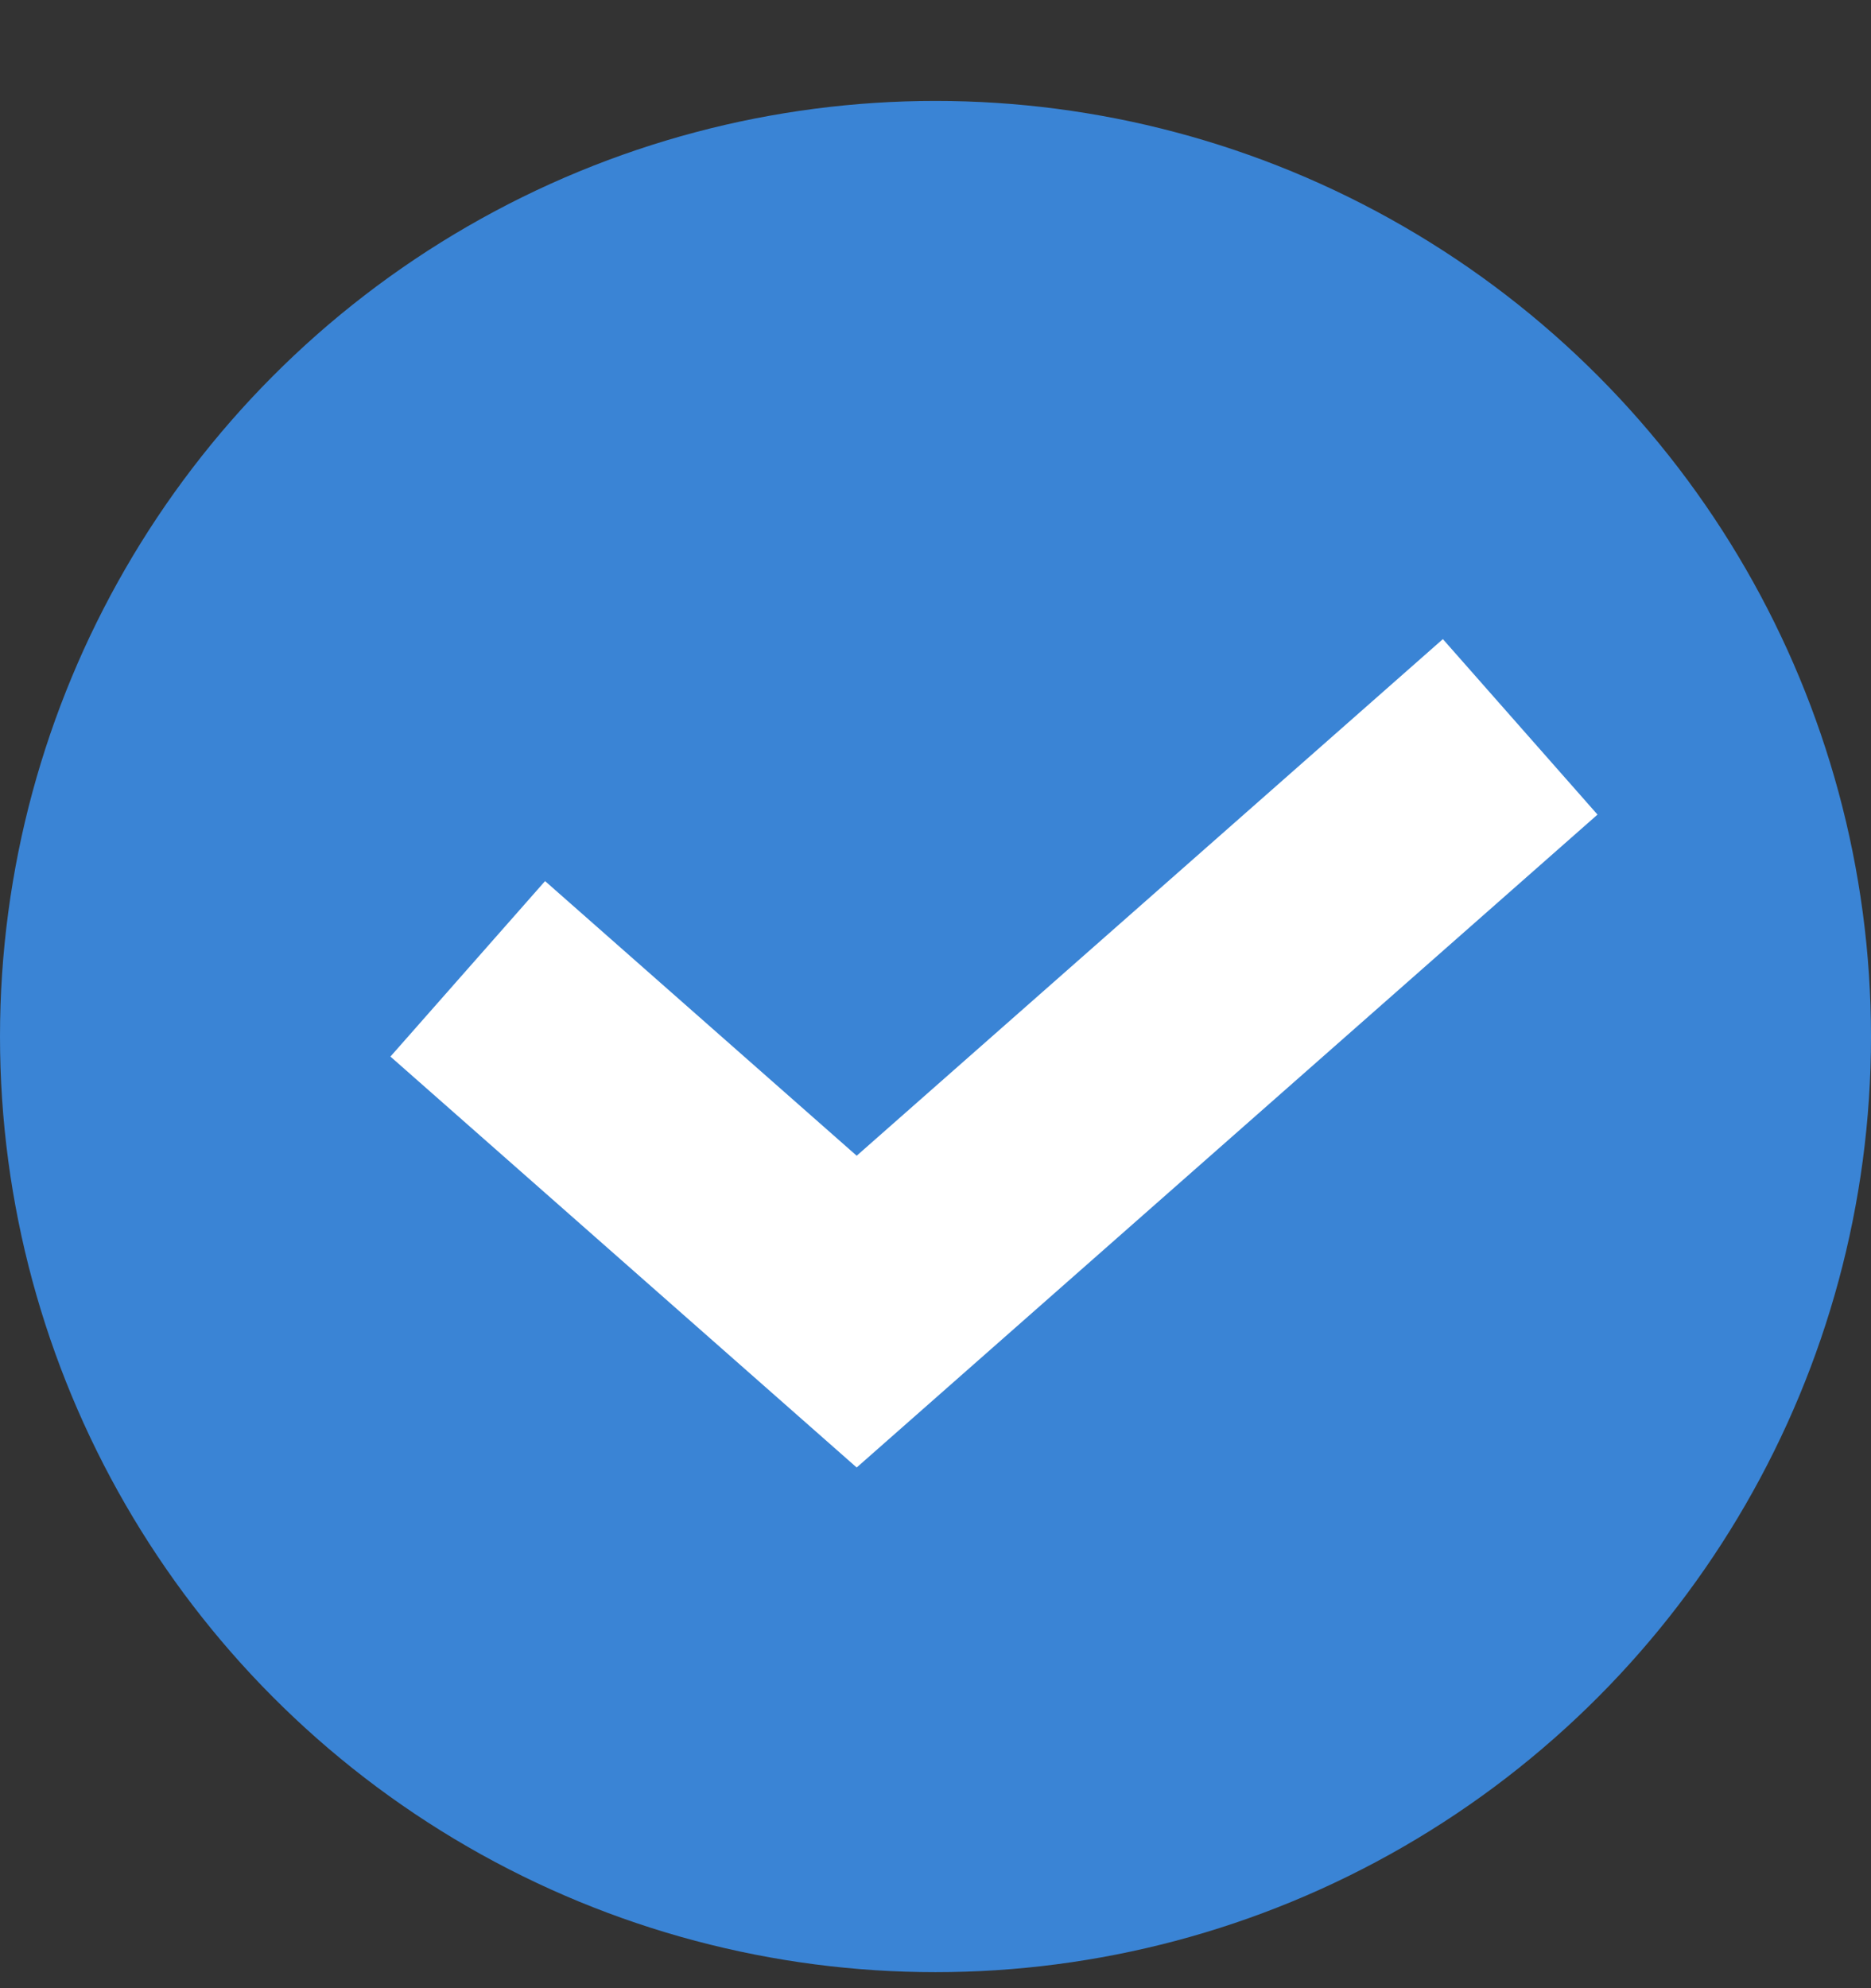 <svg width="16" height="17" viewBox="0 0 16 17" fill="none" xmlns="http://www.w3.org/2000/svg">
<rect x="0" y="0" width="16" height="17" fill="#333333" stroke="none"/>
<circle cx="8" cy="8.863" r="8" fill="#3A84D5"/>
<path d="M4 8.284L7.326 11.215L13 6.215" stroke="white" stroke-width="2"/>
</svg>
